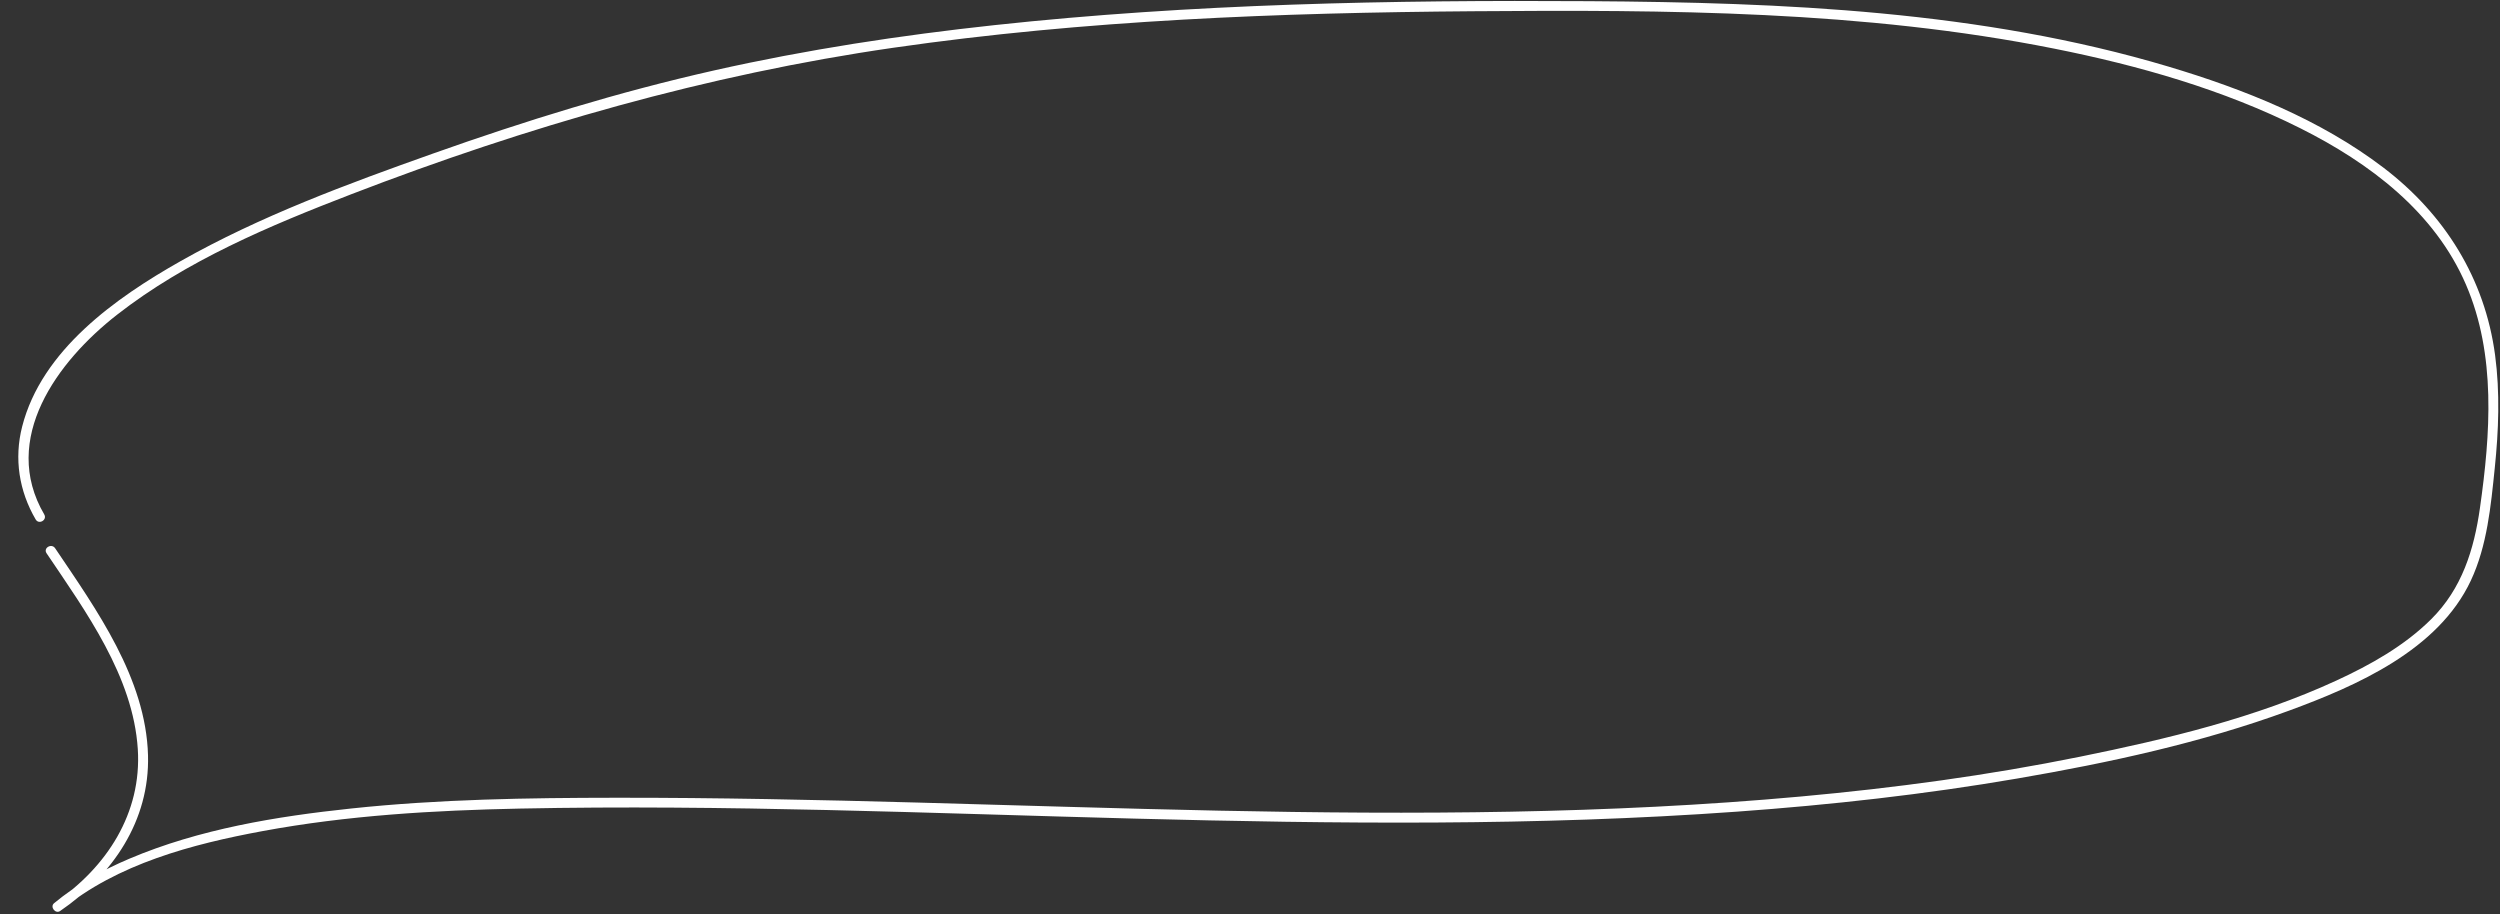 <?xml version="1.0" encoding="UTF-8"?><svg xmlns="http://www.w3.org/2000/svg" xmlns:xlink="http://www.w3.org/1999/xlink" height="284.6" preserveAspectRatio="xMidYMid meet" version="1.0" viewBox="-5.7 -0.3 778.3 284.6" width="778.3" zoomAndPan="magnify"><rect x="-5.7" y="-0.3" width="778.3" height="284.6" fill="#333333" stroke="none"/><g id="change1_1"><path d="M8.793,171.941c12.238,18.173,26.955,38.316,28.405,60.964,1.279,19.969-9.688,36.77-25.762,47.753l1.873,2.427c17.439-14.463,40.918-20.606,62.745-24.652,26.375-4.889,53.326-6.465,80.105-7.01,63.771-1.298,127.562,1.462,191.3,3.123,62.51,1.629,125.139,2.346,187.554-2.161,29.268-2.113,58.479-5.361,87.406-10.334,28.517-4.903,57.22-11.105,84.432-21.09,21.151-7.762,46.517-18.858,56.673-40.524,5.089-10.856,6.229-23.242,7.445-35.034,1.205-11.678,1.658-23.498,.099-35.166-3.181-23.805-15.696-43.811-34.698-58.307-19.693-15.022-43.472-24.475-67.032-31.514C611.152,3.033,549.343,.459,489.008,.068c-61.72-.399-123.687,.812-185.094,7.453-29.295,3.168-58.485,7.618-87.241,14.091-29.721,6.69-58.852,15.695-87.546,25.885-26.773,9.508-53.794,19.469-78.591,33.492C30.322,92.421,7.279,108.675,1.195,132.511c-2.546,9.974-.968,20.054,4.211,28.908,1.004,1.716,3.676,.162,2.669-1.56-13.777-23.549,4.137-47.707,22.62-62.142,21.591-16.862,47.63-27.786,73.001-37.559,54.684-21.065,110.742-37.22,168.805-45.602,59.683-8.617,120.141-10.892,180.376-11.355,60.345-.464,121.606-.217,181.014,11.654,26.274,5.25,52.549,12.736,76.571,24.788,21.518,10.796,41.784,25.991,51.559,48.708,9.415,21.882,7.598,46.453,4.34,69.465-1.848,13.049-5.622,25.146-15.185,34.656-8.344,8.298-18.914,14.211-29.523,19.102-25.158,11.601-52.682,18.198-79.729,23.692-28.705,5.83-57.776,9.743-86.938,12.401-60.158,5.484-120.647,5.662-180.994,4.415-62.653-1.295-125.281-4.094-187.958-4.025-27.488,.03-55.021,.448-82.38,3.346-23.401,2.479-47.286,6.403-69.077,15.632-8.413,3.563-16.405,8.021-23.452,13.866-1.342,1.113,.425,3.416,1.873,2.427,16.347-11.17,27.94-28.115,27.382-48.473-.658-24.004-16.028-45.335-28.916-64.473-1.105-1.641-3.784-.096-2.669,1.56h0Z" fill="#fff"/></g></svg>